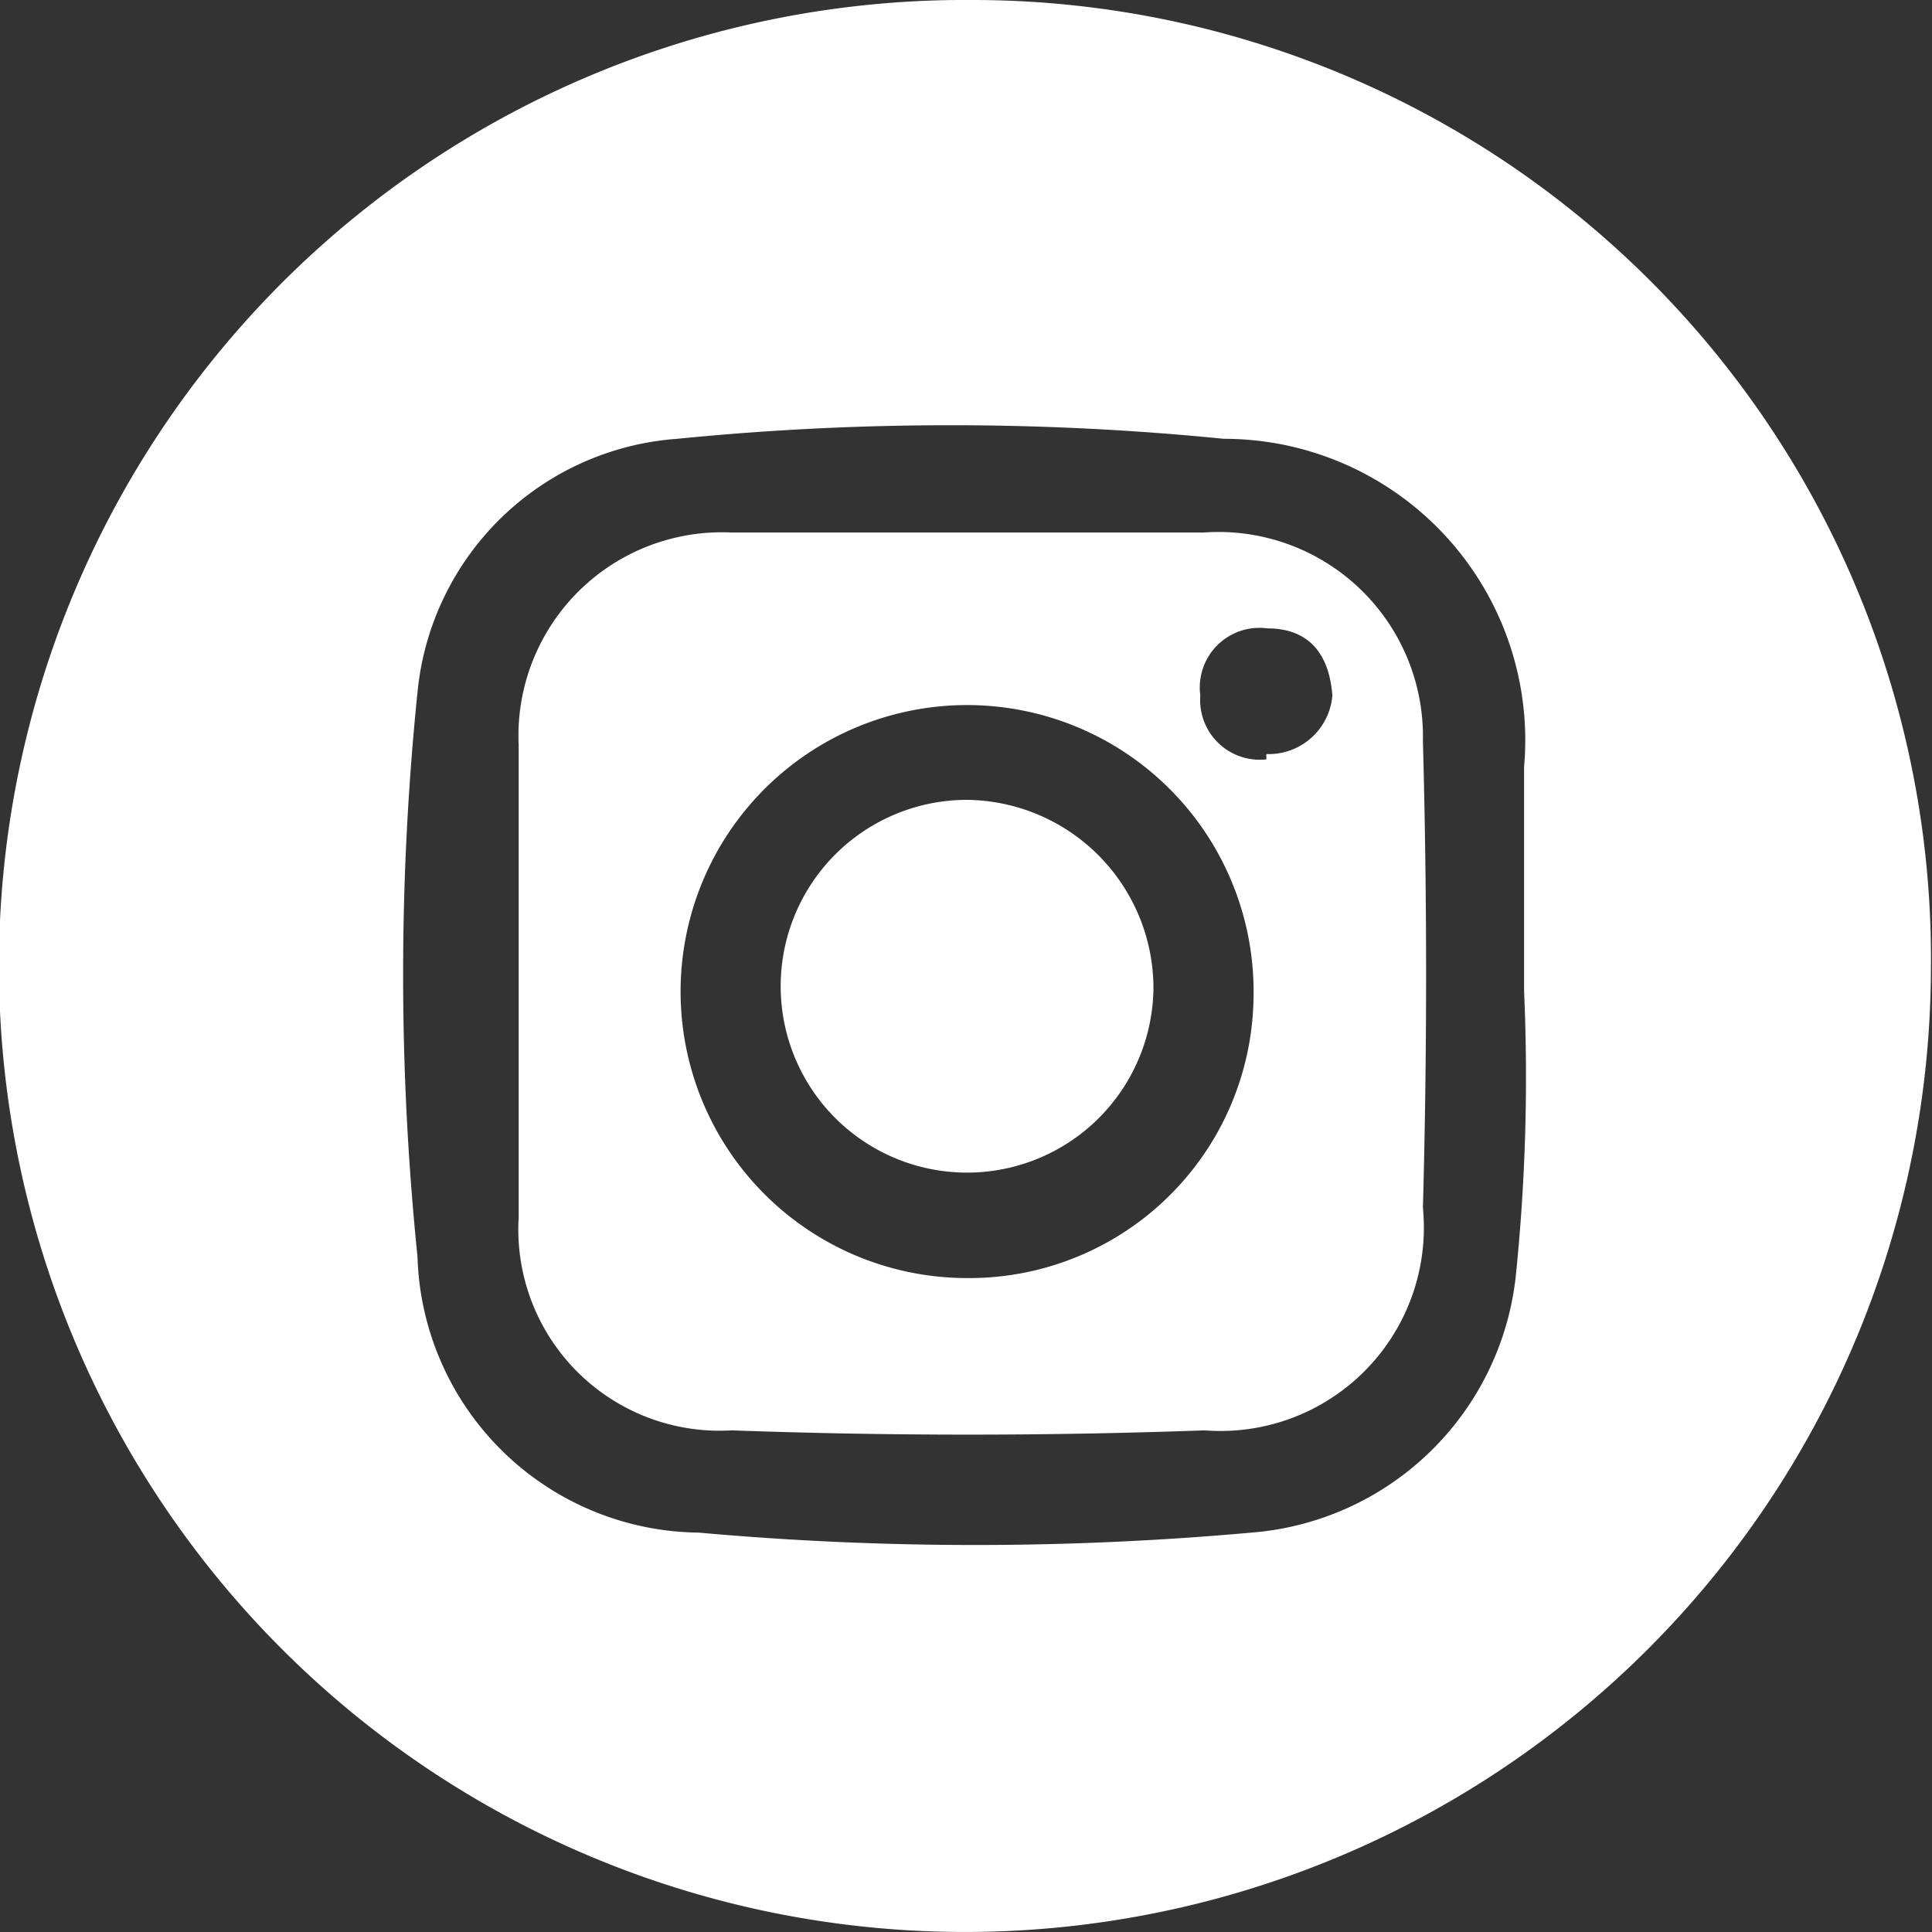 <svg xmlns="http://www.w3.org/2000/svg" viewBox="0 0 18.14 18.14"><rect x="0" y="0" width="18.14" height="18.14" fill="#333333" stroke="none"/><defs><style>.cls-1{fill:#fff;}</style></defs><g id="Capa_2" data-name="Capa 2"><g id="Layer_1" data-name="Layer 1"><path class="cls-1" d="M11.3,5c-.72,0-1.44,0-2.16,0h0C8.38,5,7.62,5,6.87,5a1.91,1.91,0,0,0-2,2c0,1.48,0,3,0,4.43a1.89,1.89,0,0,0,2,2q2.22.08,4.44,0a1.91,1.91,0,0,0,2.05-2.09q.06-2.19,0-4.38A1.92,1.92,0,0,0,11.3,5ZM9.07,12a2.69,2.69,0,1,1,2.7-2.65A2.67,2.67,0,0,1,9.07,12Zm2.82-4.87a.56.56,0,0,1-.62-.6.56.56,0,0,1,.63-.63c.39,0,.58.24.61.63A.6.6,0,0,1,11.89,7.08Z"/><path class="cls-1" d="M9.07,7.51a1.75,1.75,0,1,0,1.76,1.76A1.77,1.77,0,0,0,9.07,7.51Z"/><path class="cls-1" d="M9.13,0a9.07,9.07,0,1,0,9,9.08A9,9,0,0,0,9.13,0Zm5.1,12a2.71,2.71,0,0,1-2.48,2.39,29,29,0,0,1-5.19,0,2.67,2.67,0,0,1-2.64-2.59,26.08,26.08,0,0,1,0-5.3A2.64,2.64,0,0,1,6.36,4.12a25.87,25.87,0,0,1,5.13,0,2.83,2.83,0,0,1,2.82,3.08c0,.7,0,1.41,0,2.11A18.19,18.19,0,0,1,14.23,12Z"/></g></g></svg>